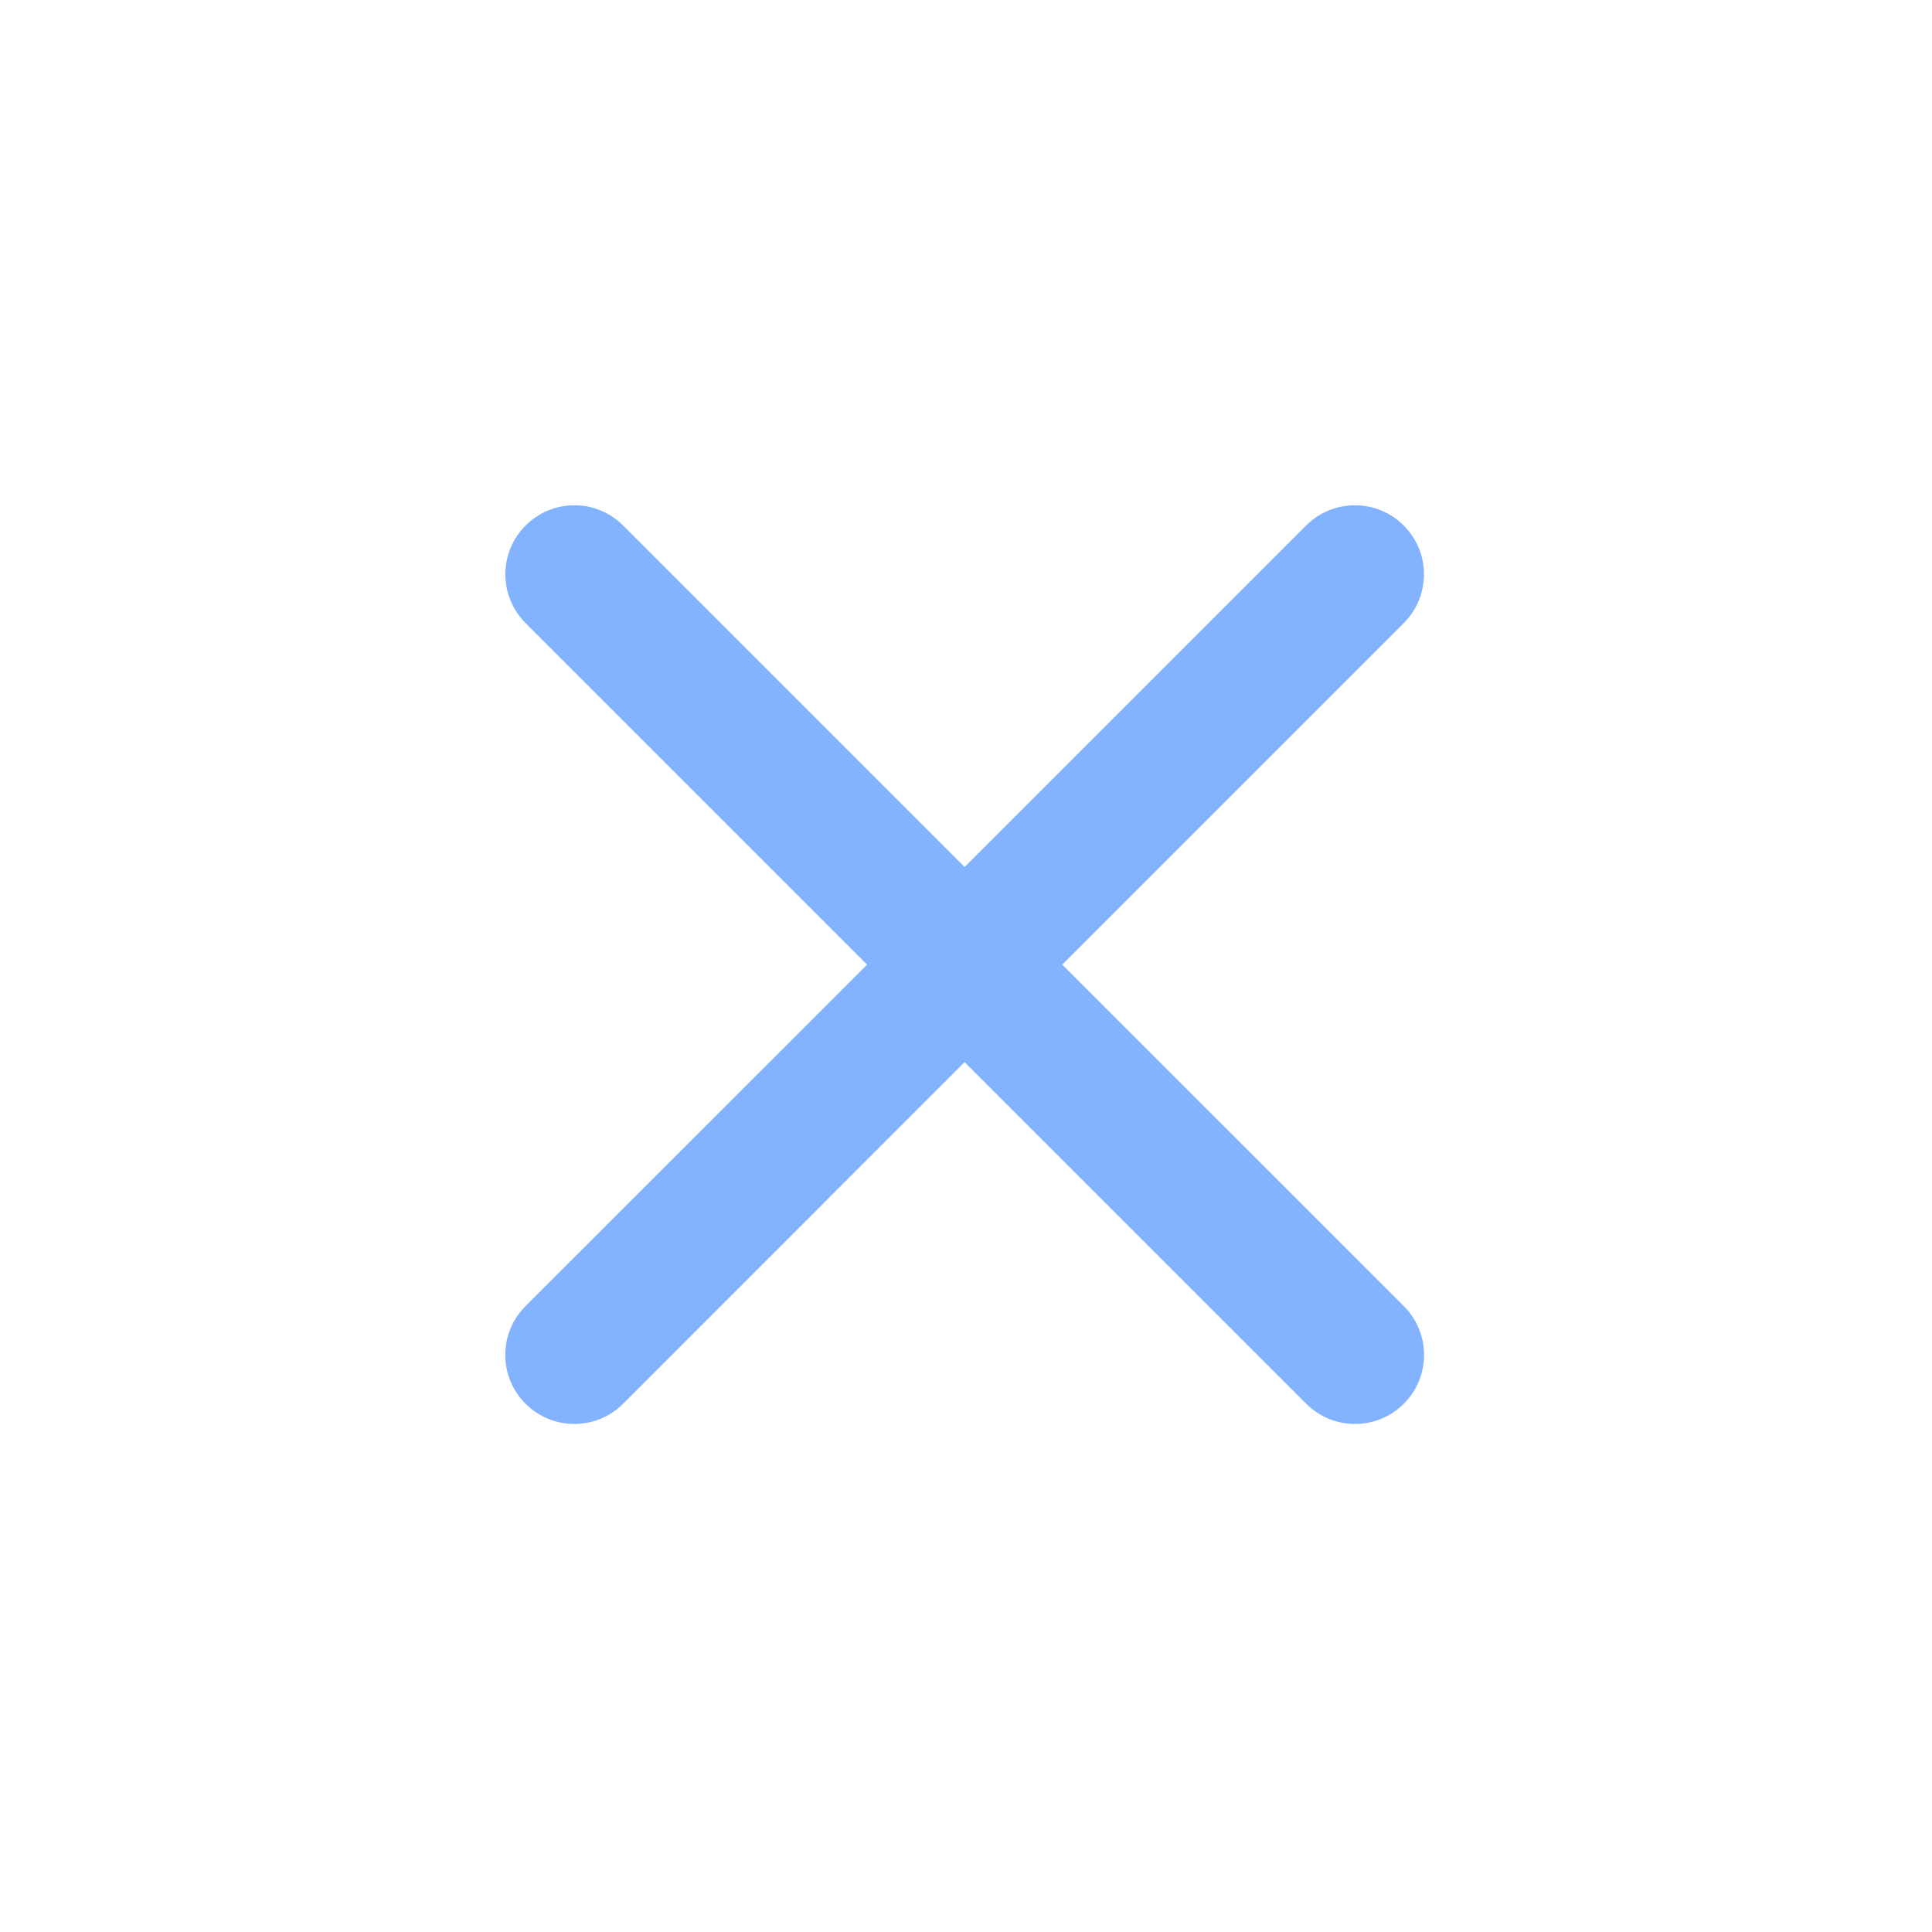 <svg width="21" height="21" viewBox="0 0 21 21" fill="none" xmlns="http://www.w3.org/2000/svg">
<path fill-rule="evenodd" clip-rule="evenodd" d="M15.258 6.773C15.551 6.48 15.551 6.005 15.258 5.712C14.965 5.419 14.49 5.419 14.197 5.712L10.485 9.424L6.773 5.712C6.481 5.419 6.006 5.419 5.713 5.712C5.42 6.005 5.42 6.48 5.713 6.773L9.425 10.485L5.712 14.197C5.419 14.49 5.419 14.965 5.712 15.258C6.005 15.551 6.48 15.551 6.773 15.258L10.485 11.545L14.198 15.258C14.491 15.551 14.966 15.551 15.259 15.258C15.552 14.965 15.552 14.49 15.259 14.197L11.546 10.485L15.258 6.773Z" fill="#0866FF" fill-opacity="0.5"/>
</svg>
